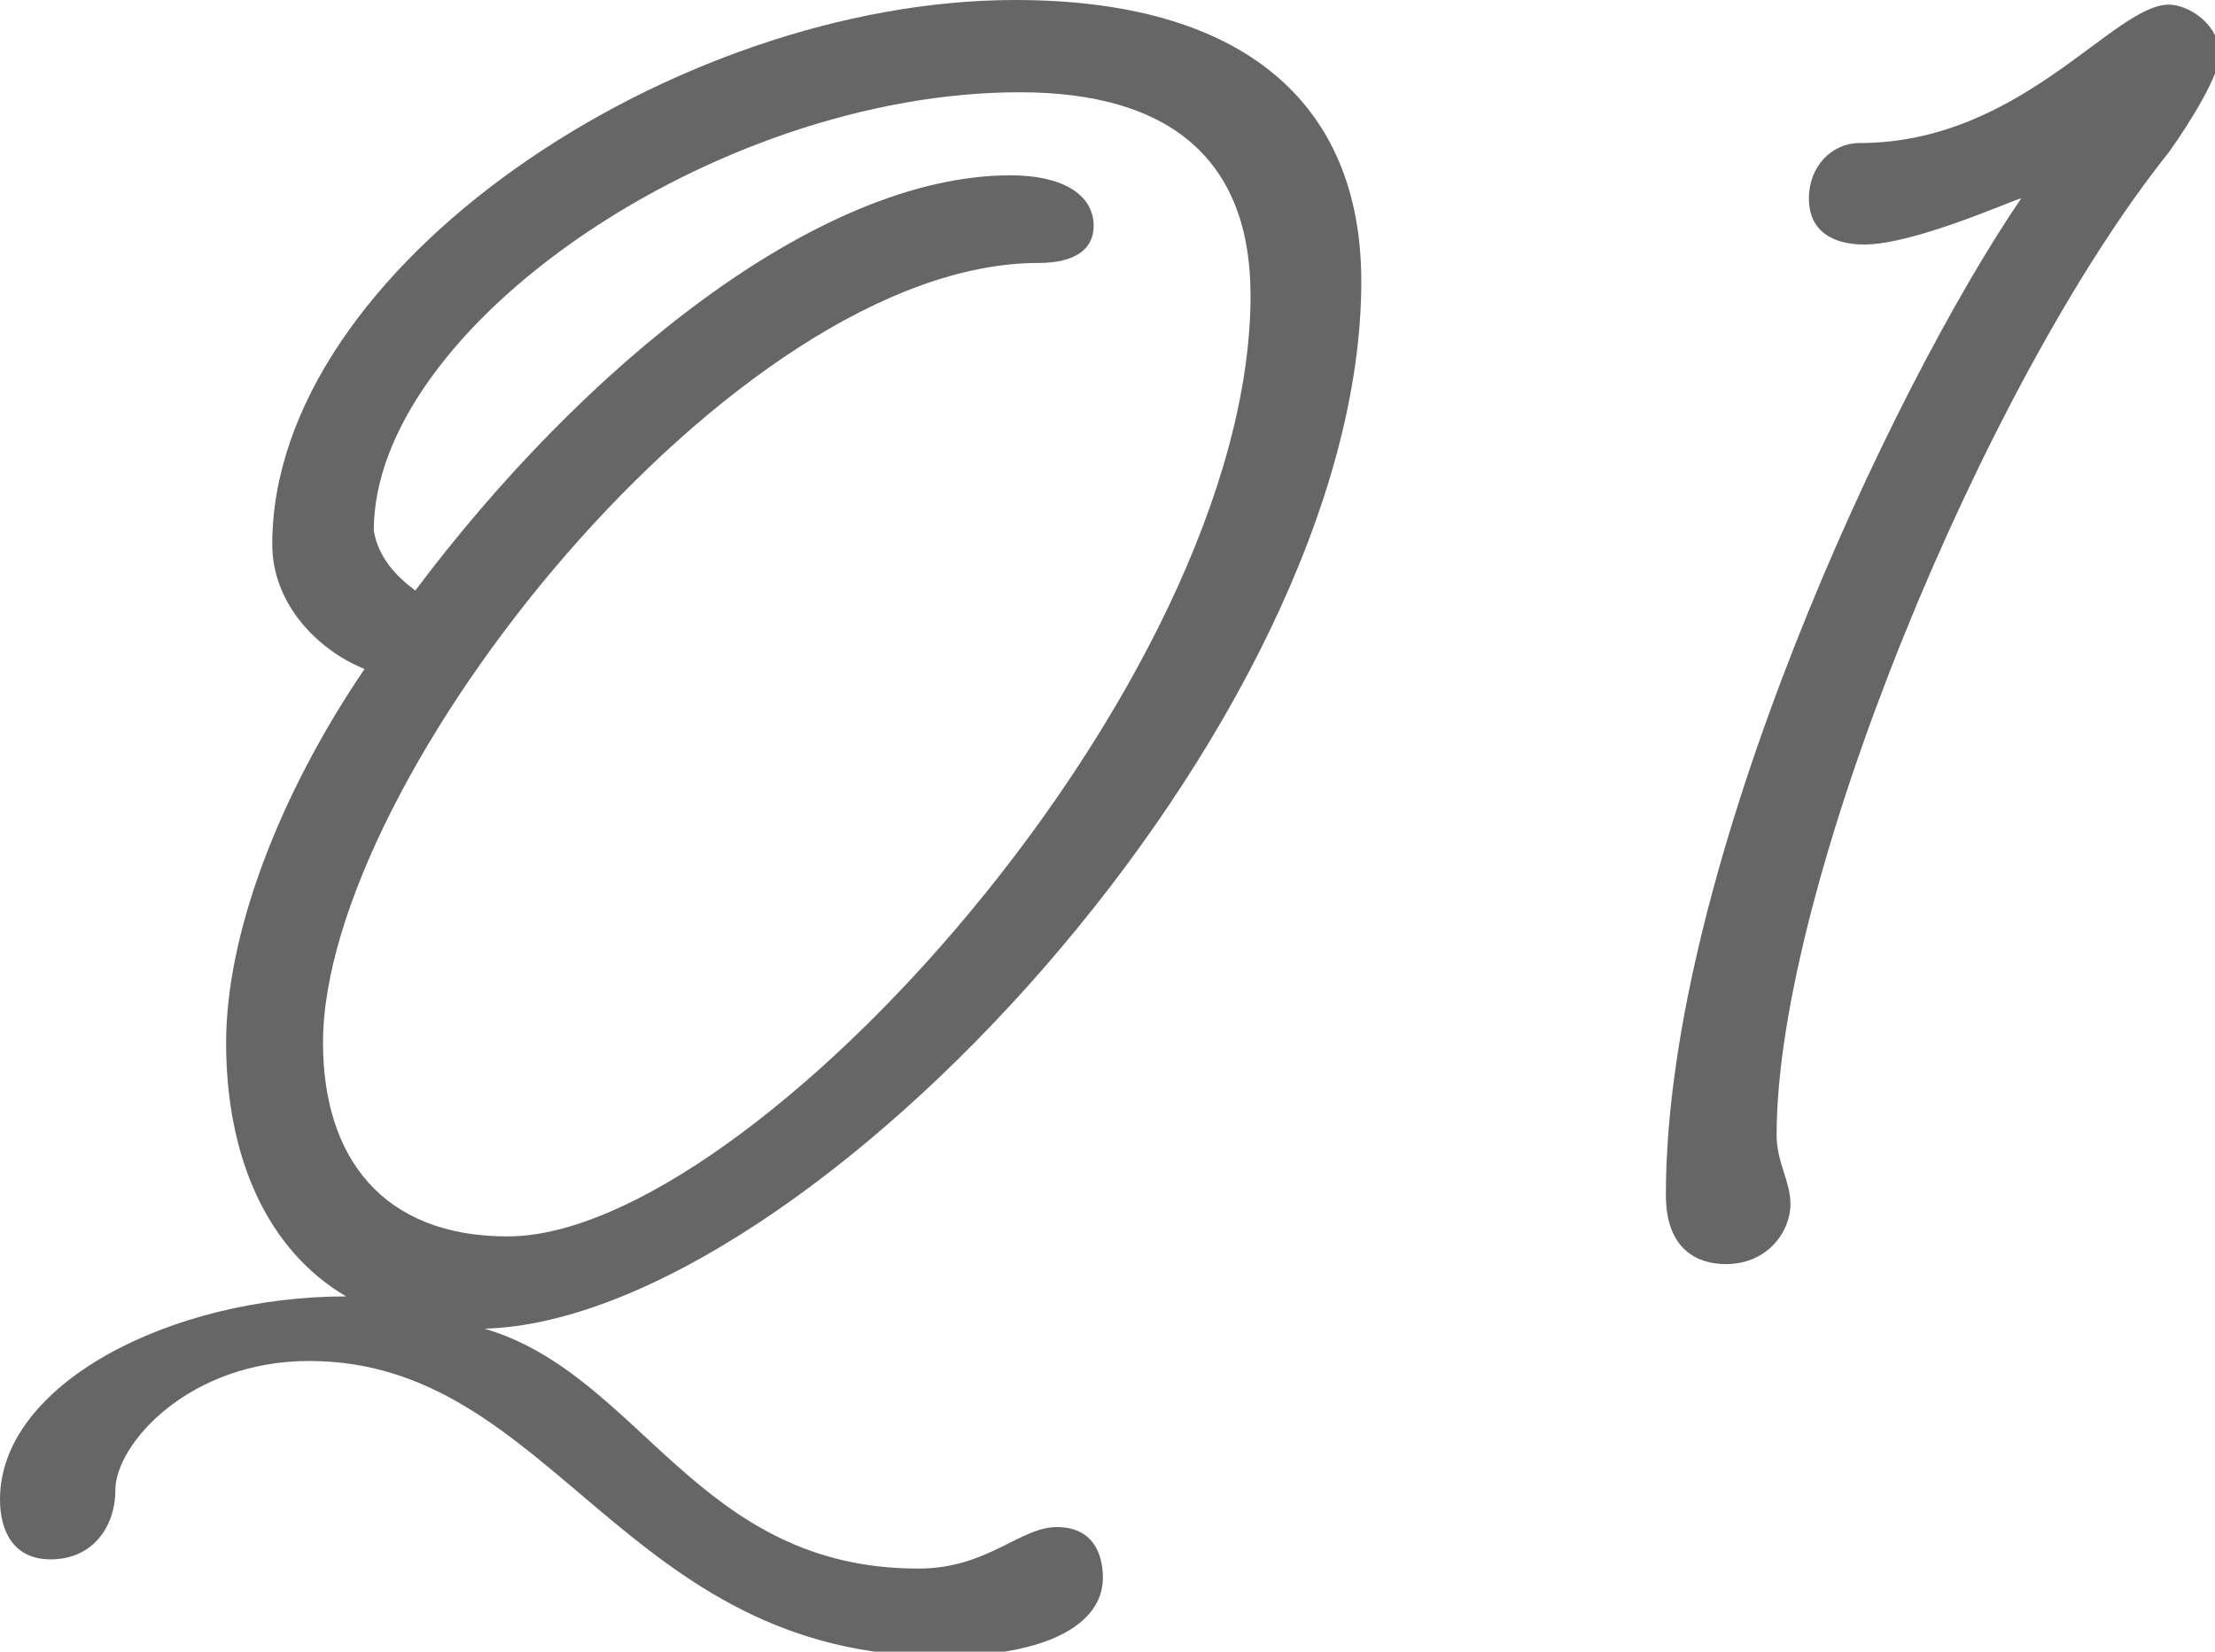 <?xml version="1.0" encoding="utf-8"?>
<!-- Generator: Adobe Illustrator 22.0.1, SVG Export Plug-In . SVG Version: 6.00 Build 0)  -->
<svg version="1.1" id="レイヤー_1" xmlns="http://www.w3.org/2000/svg" xmlns:xlink="http://www.w3.org/1999/xlink" x="0px"
	 y="0px" viewBox="0 0 48 35.8" style="enable-background:new 0 0 48 35.8;" xml:space="preserve">
<style type="text/css">
	.st0{fill:#666666;}
</style>
<g>
	<path class="st0" d="M7.5,28.1c-1.7-1-2.6-3-2.6-5.5c0-2.3,1.1-5.3,3-8.1c-1-0.4-2-1.4-2-2.7C5.9,5.8,14.6,0,22,0
		c4.9,0,7.5,2.2,7.5,6.1c0,9.6-12,22.5-19,22.7c3.4,1,4.6,5.2,9.4,5.2c1.5,0,2.2-0.9,3-0.9c0.8,0,1,0.6,1,1.1c0,1-1.2,1.7-3.5,1.7
		c-6.9,0-8.4-6.4-13.7-6.4c-2.6,0-4.2,1.8-4.2,2.8c0,0.8-0.5,1.5-1.4,1.5c-0.8,0-1.1-0.6-1.1-1.3C0,30,3.7,28.1,7.5,28.1z M9,12.8
		c3.6-4.8,8.7-9,12.9-9c1.1,0,1.8,0.4,1.8,1.1c0,0.5-0.4,0.8-1.2,0.8C15.9,5.7,7,16.9,7,22.6c0,2.5,1.3,4.2,4,4.2
		c5.3,0,16.1-12,16.1-20.4c0-2.9-1.7-4.4-5-4.4c-6.6,0-14,5.1-14,9.5C8.2,12.1,8.6,12.5,9,12.8z"/>
	<path class="st0" d="M40.4,5.3c-0.7,0-1.2-0.3-1.2-1s0.5-1.2,1.1-1.2c3.5,0,5.5-3,6.7-3c0.4,0,1.1,0.4,1.1,1.1
		c0,0.4-0.6,1.4-1.1,2.1c-4,5-8.5,15.9-8.5,21.3c0,0.6,0.3,1,0.3,1.5c0,0.6-0.5,1.3-1.4,1.3c-0.6,0-1.3-0.3-1.3-1.5
		c0-7.1,4.9-17.5,7.7-21.6C43.7,4.3,41.5,5.3,40.4,5.3z"/>
</g>
</svg>
